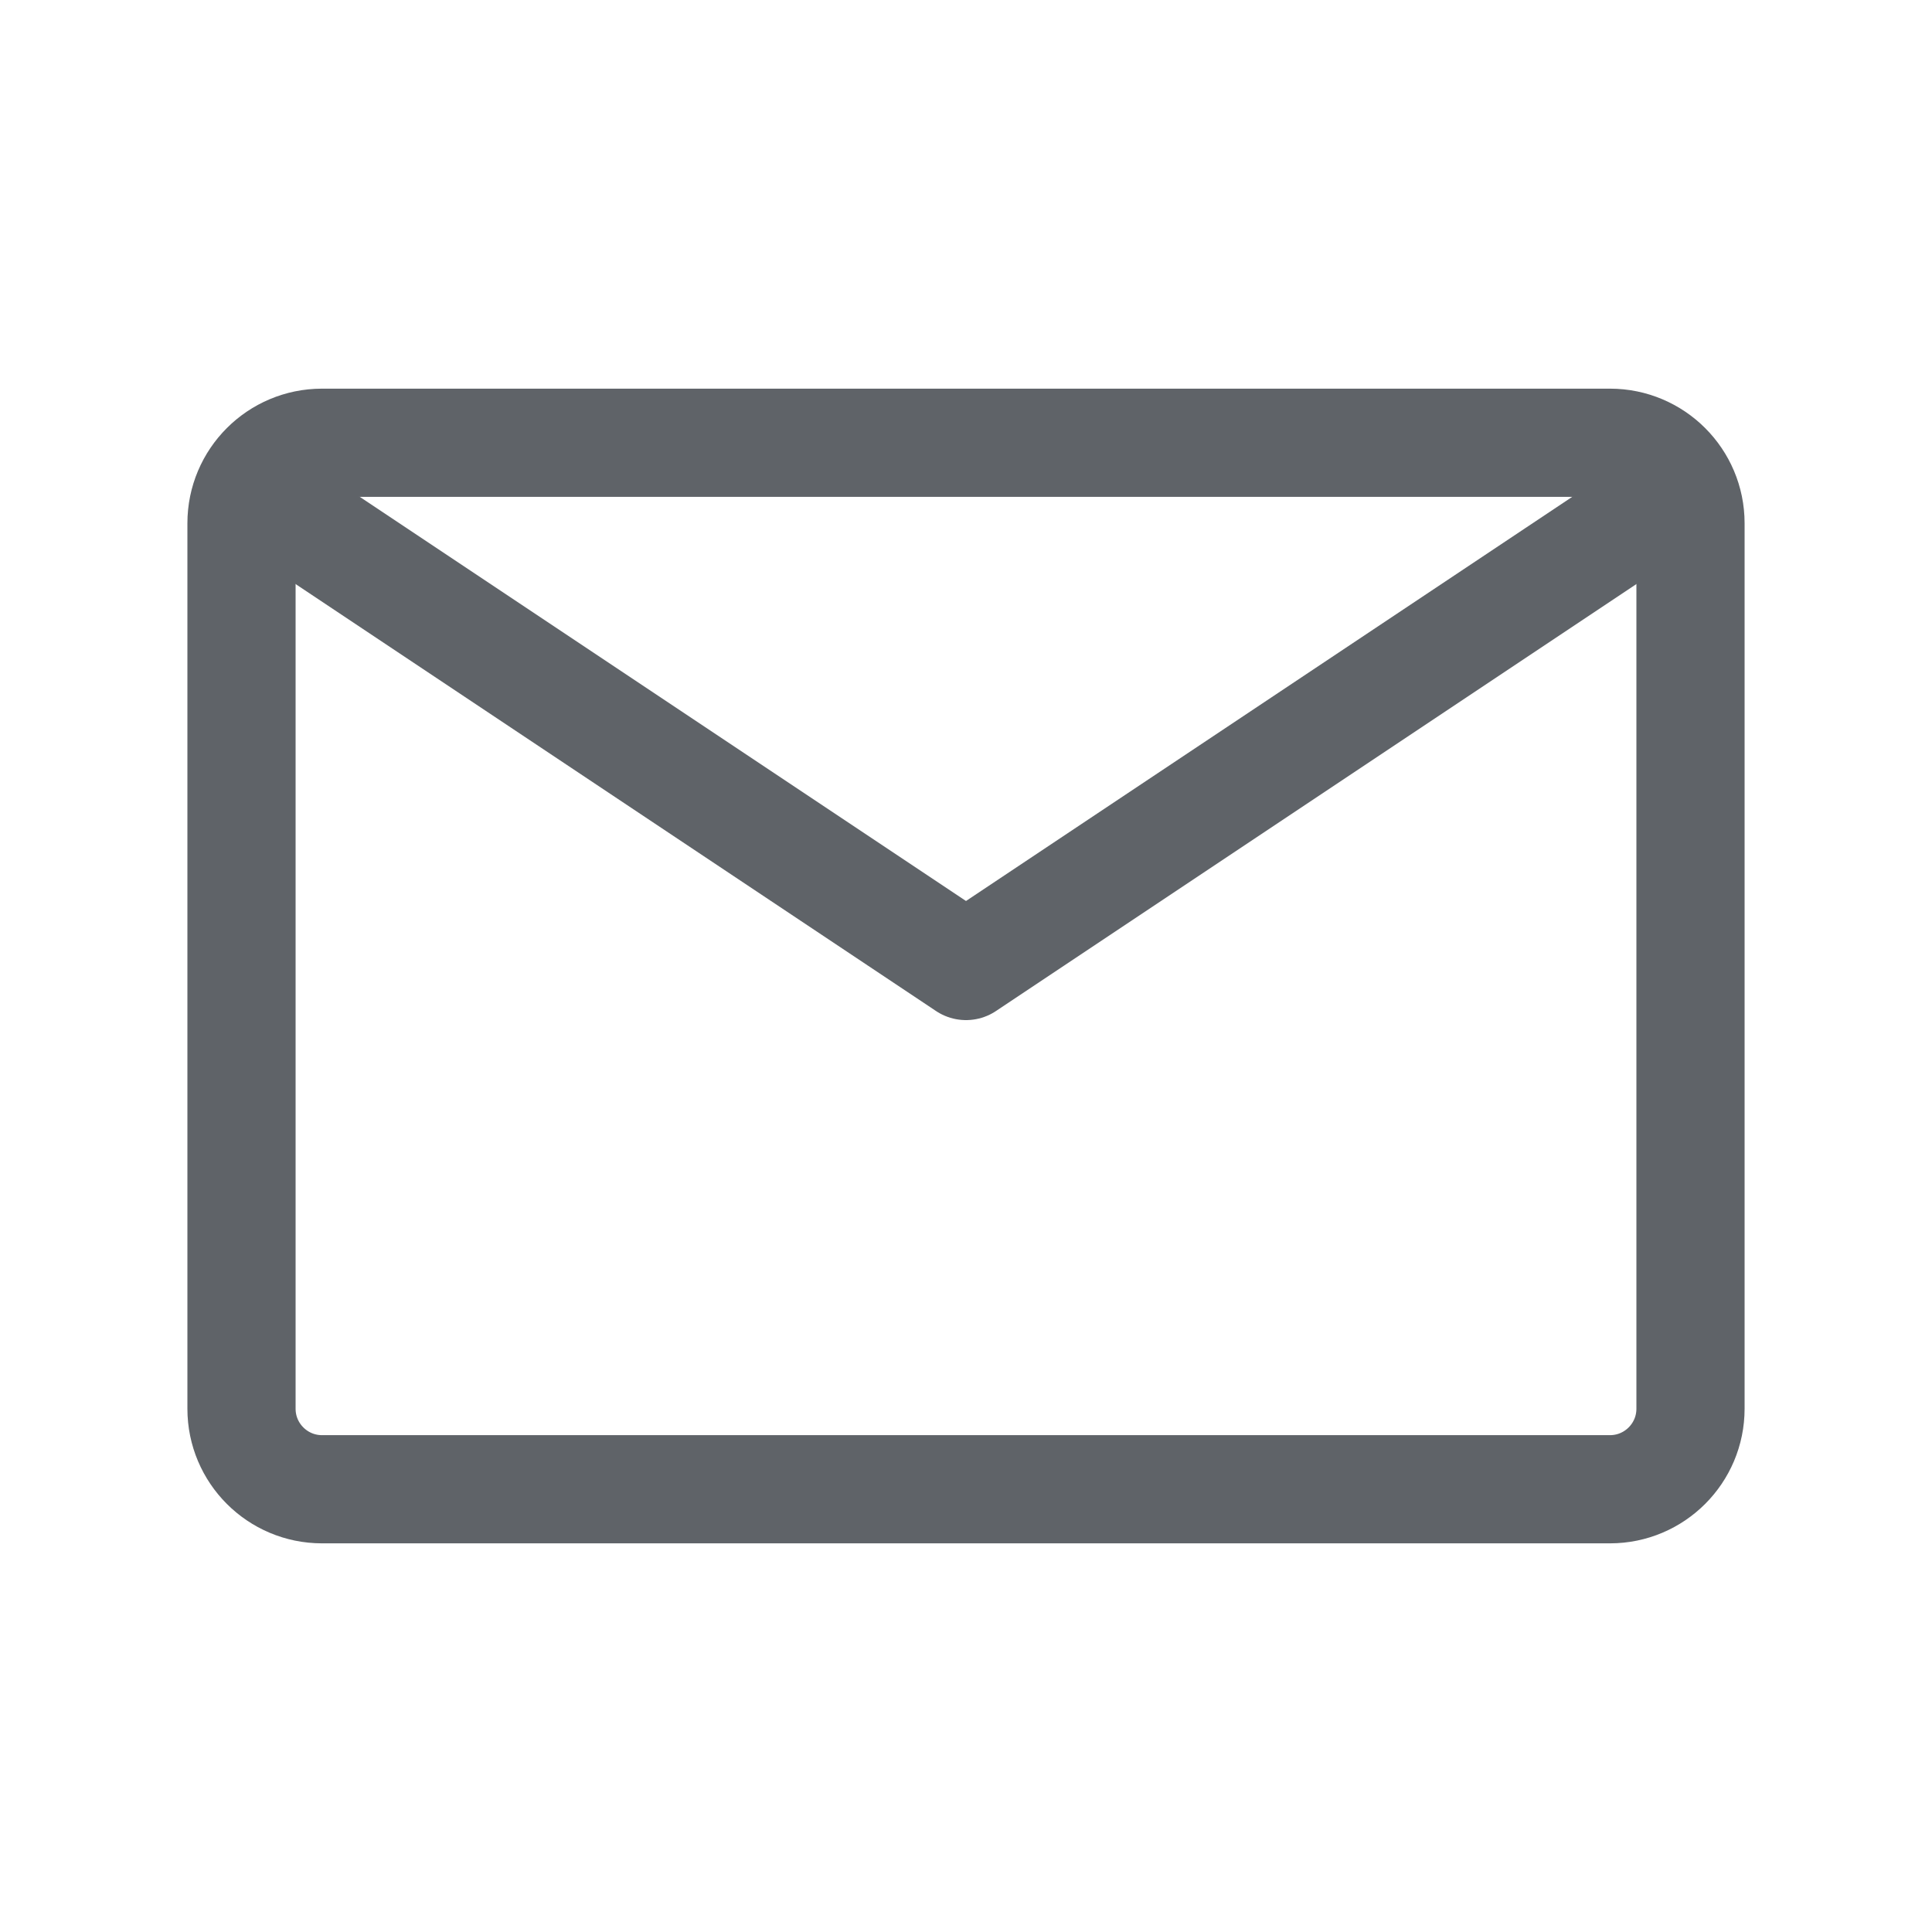 <?xml version="1.0" encoding="UTF-8"?> <svg xmlns="http://www.w3.org/2000/svg" width="800px" height="800px" viewBox="0 0 24 24" fill="none" stroke="#ffffff" stroke-width="1.344"><rect x="0" y="0" width="24" height="24" fill="#333333" stroke="none"/><g id="SVGRepo_bgCarrier" stroke-width="0"></g><g id="SVGRepo_tracerCarrier" stroke-linecap="round" stroke-linejoin="round"></g><g id="SVGRepo_iconCarrier"><g clip-path="url(#clip0_15_17)"><rect width="24" height="24" fill="white"></rect><path d="M3 17.5V6.5C3 5.948 3.448 5.5 4 5.5H12H20C20.552 5.5 21 5.948 21 6.5V17.5C21 18.052 20.552 18.5 20 18.5H4C3.448 18.5 3 18.052 3 17.5Z" stroke="#5f6368" stroke-linejoin="round"></path><path d="M3 6L12 12L21 6" stroke="#5f6368" stroke-linejoin="round"></path></g><defs><clipPath id="clip0_15_17"><rect width="24" height="24" fill="white"></rect></clipPath></defs></g></svg> 